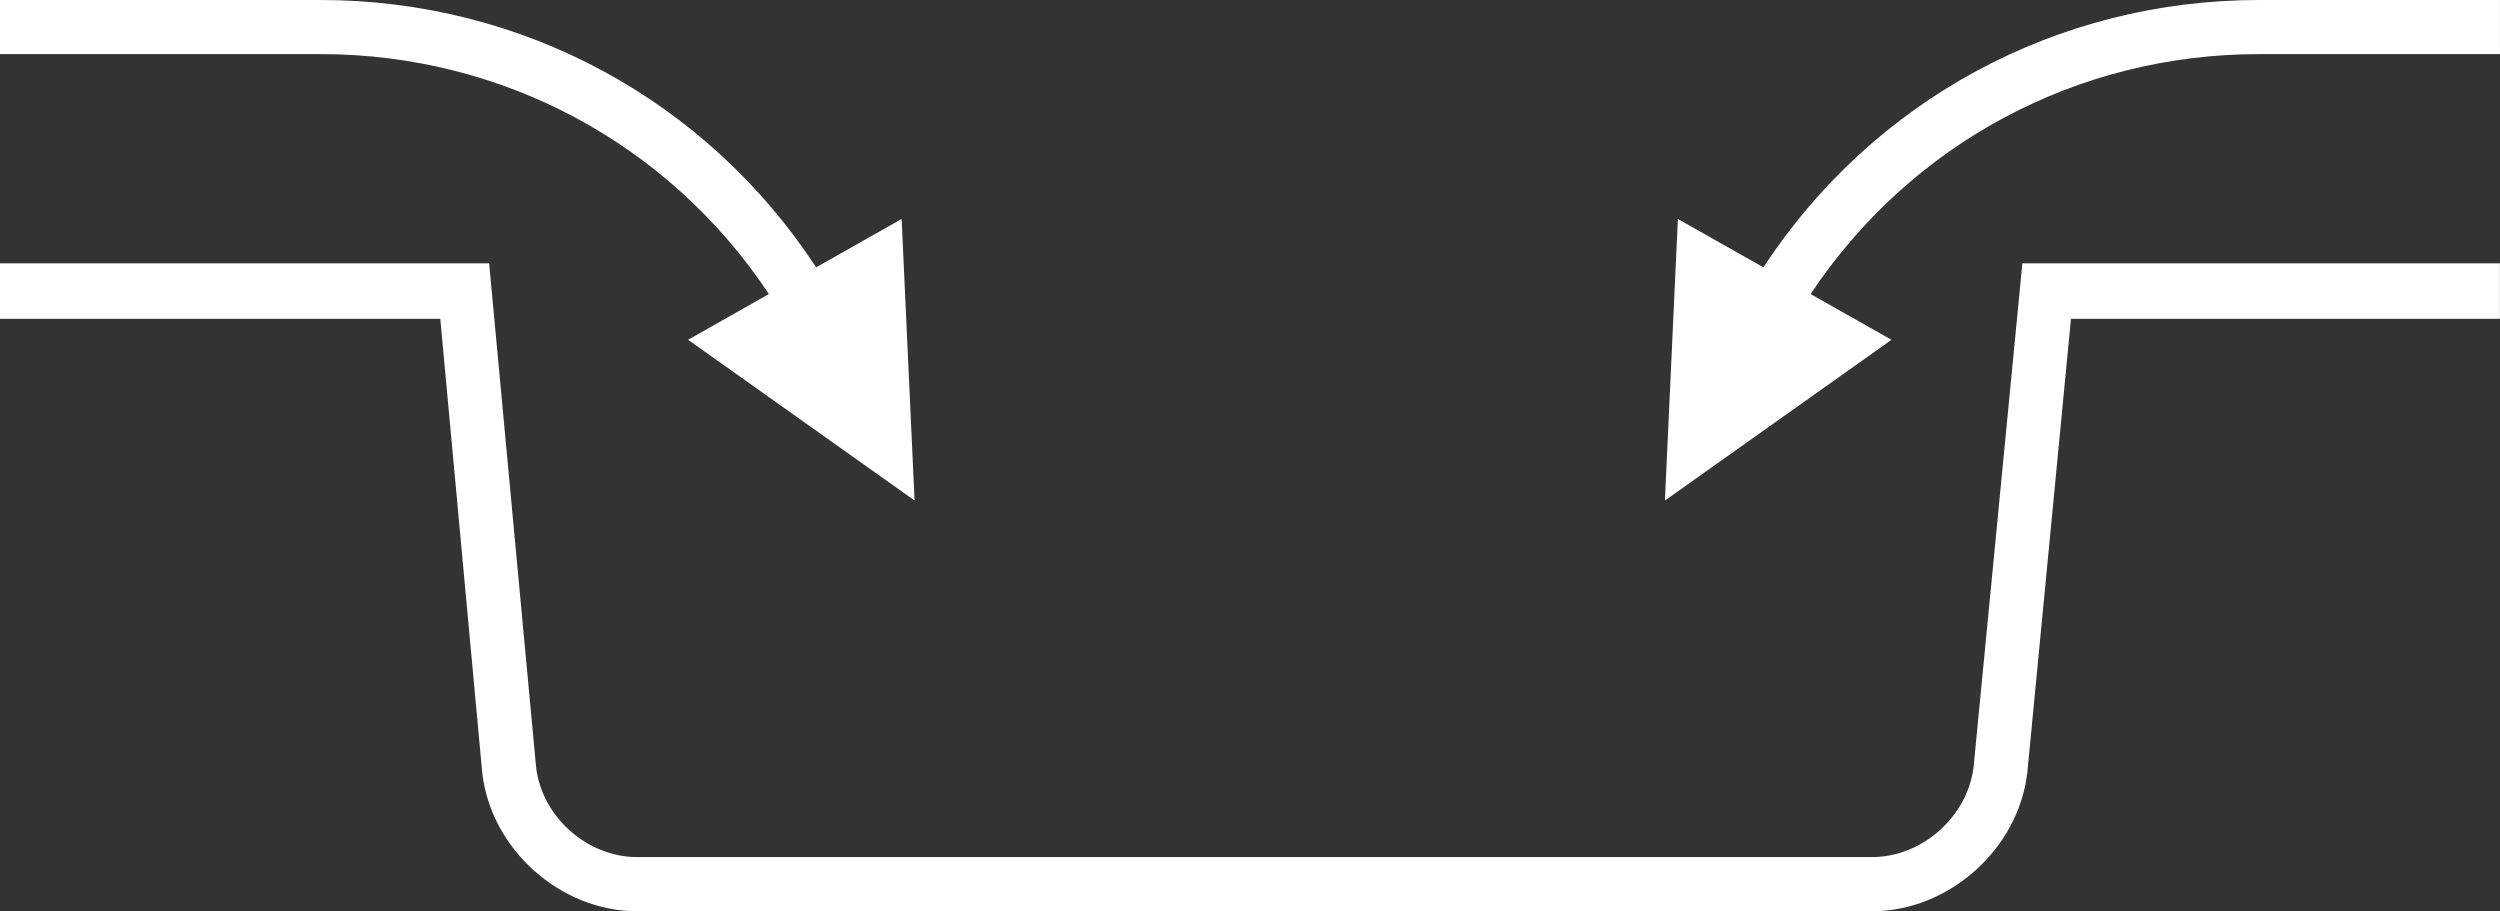 <?xml version="1.0" encoding="utf-8"?>
<!-- Generator: Adobe Illustrator 16.0.3, SVG Export Plug-In . SVG Version: 6.00 Build 0)  -->
<!DOCTYPE svg PUBLIC "-//W3C//DTD SVG 1.1//EN" "http://www.w3.org/Graphics/SVG/1.1/DTD/svg11.dtd">
<svg version="1.1" id="Warstwa_1" xmlns="http://www.w3.org/2000/svg" xmlns:xlink="http://www.w3.org/1999/xlink" x="0px" y="0px"
	 width="92.428px" height="33.688px" viewBox="0 -1.232 92.428 33.688" enable-background="new 0 -1.232 92.428 33.688"
	 xml:space="preserve">
<rect x="0" y="-1.232" width="92.428" height="33.688" fill="#333333" stroke="none"/>
<g>
	<path fill="#FFFFFF" d="M28.428,9.639l-2.989,1.691l8.374,5.942L33.334,6.864l-3.16,1.788c-4.062-6.198-10.876-9.884-18.325-9.884
		H0v2h11.849C18.571,0.768,24.729,4.074,28.428,9.639z"/>
	<path fill="#FFFFFF" d="M83.519-1.232c-7.449,0-14.264,3.686-18.324,9.884l-3.162-1.788l-0.479,10.409l8.377-5.942l-2.99-1.691
		c3.697-5.565,9.855-8.872,16.578-8.872h8.908v-2H83.519z"/>
	<path fill="#FFFFFF" d="M72.968,27.103c-0.213,1.849-1.9,3.353-3.76,3.353h-45.65c-1.859,0-3.538-1.503-3.74-3.342l-1.734-18.61H0
		v2.051h16.278l1.55,16.771c0.313,2.83,2.882,5.132,5.729,5.132h45.65c2.846,0,5.422-2.299,5.746-5.134l1.613-16.769h15.859V8.503
		H74.769L72.968,27.103z"/>
</g>
</svg>
